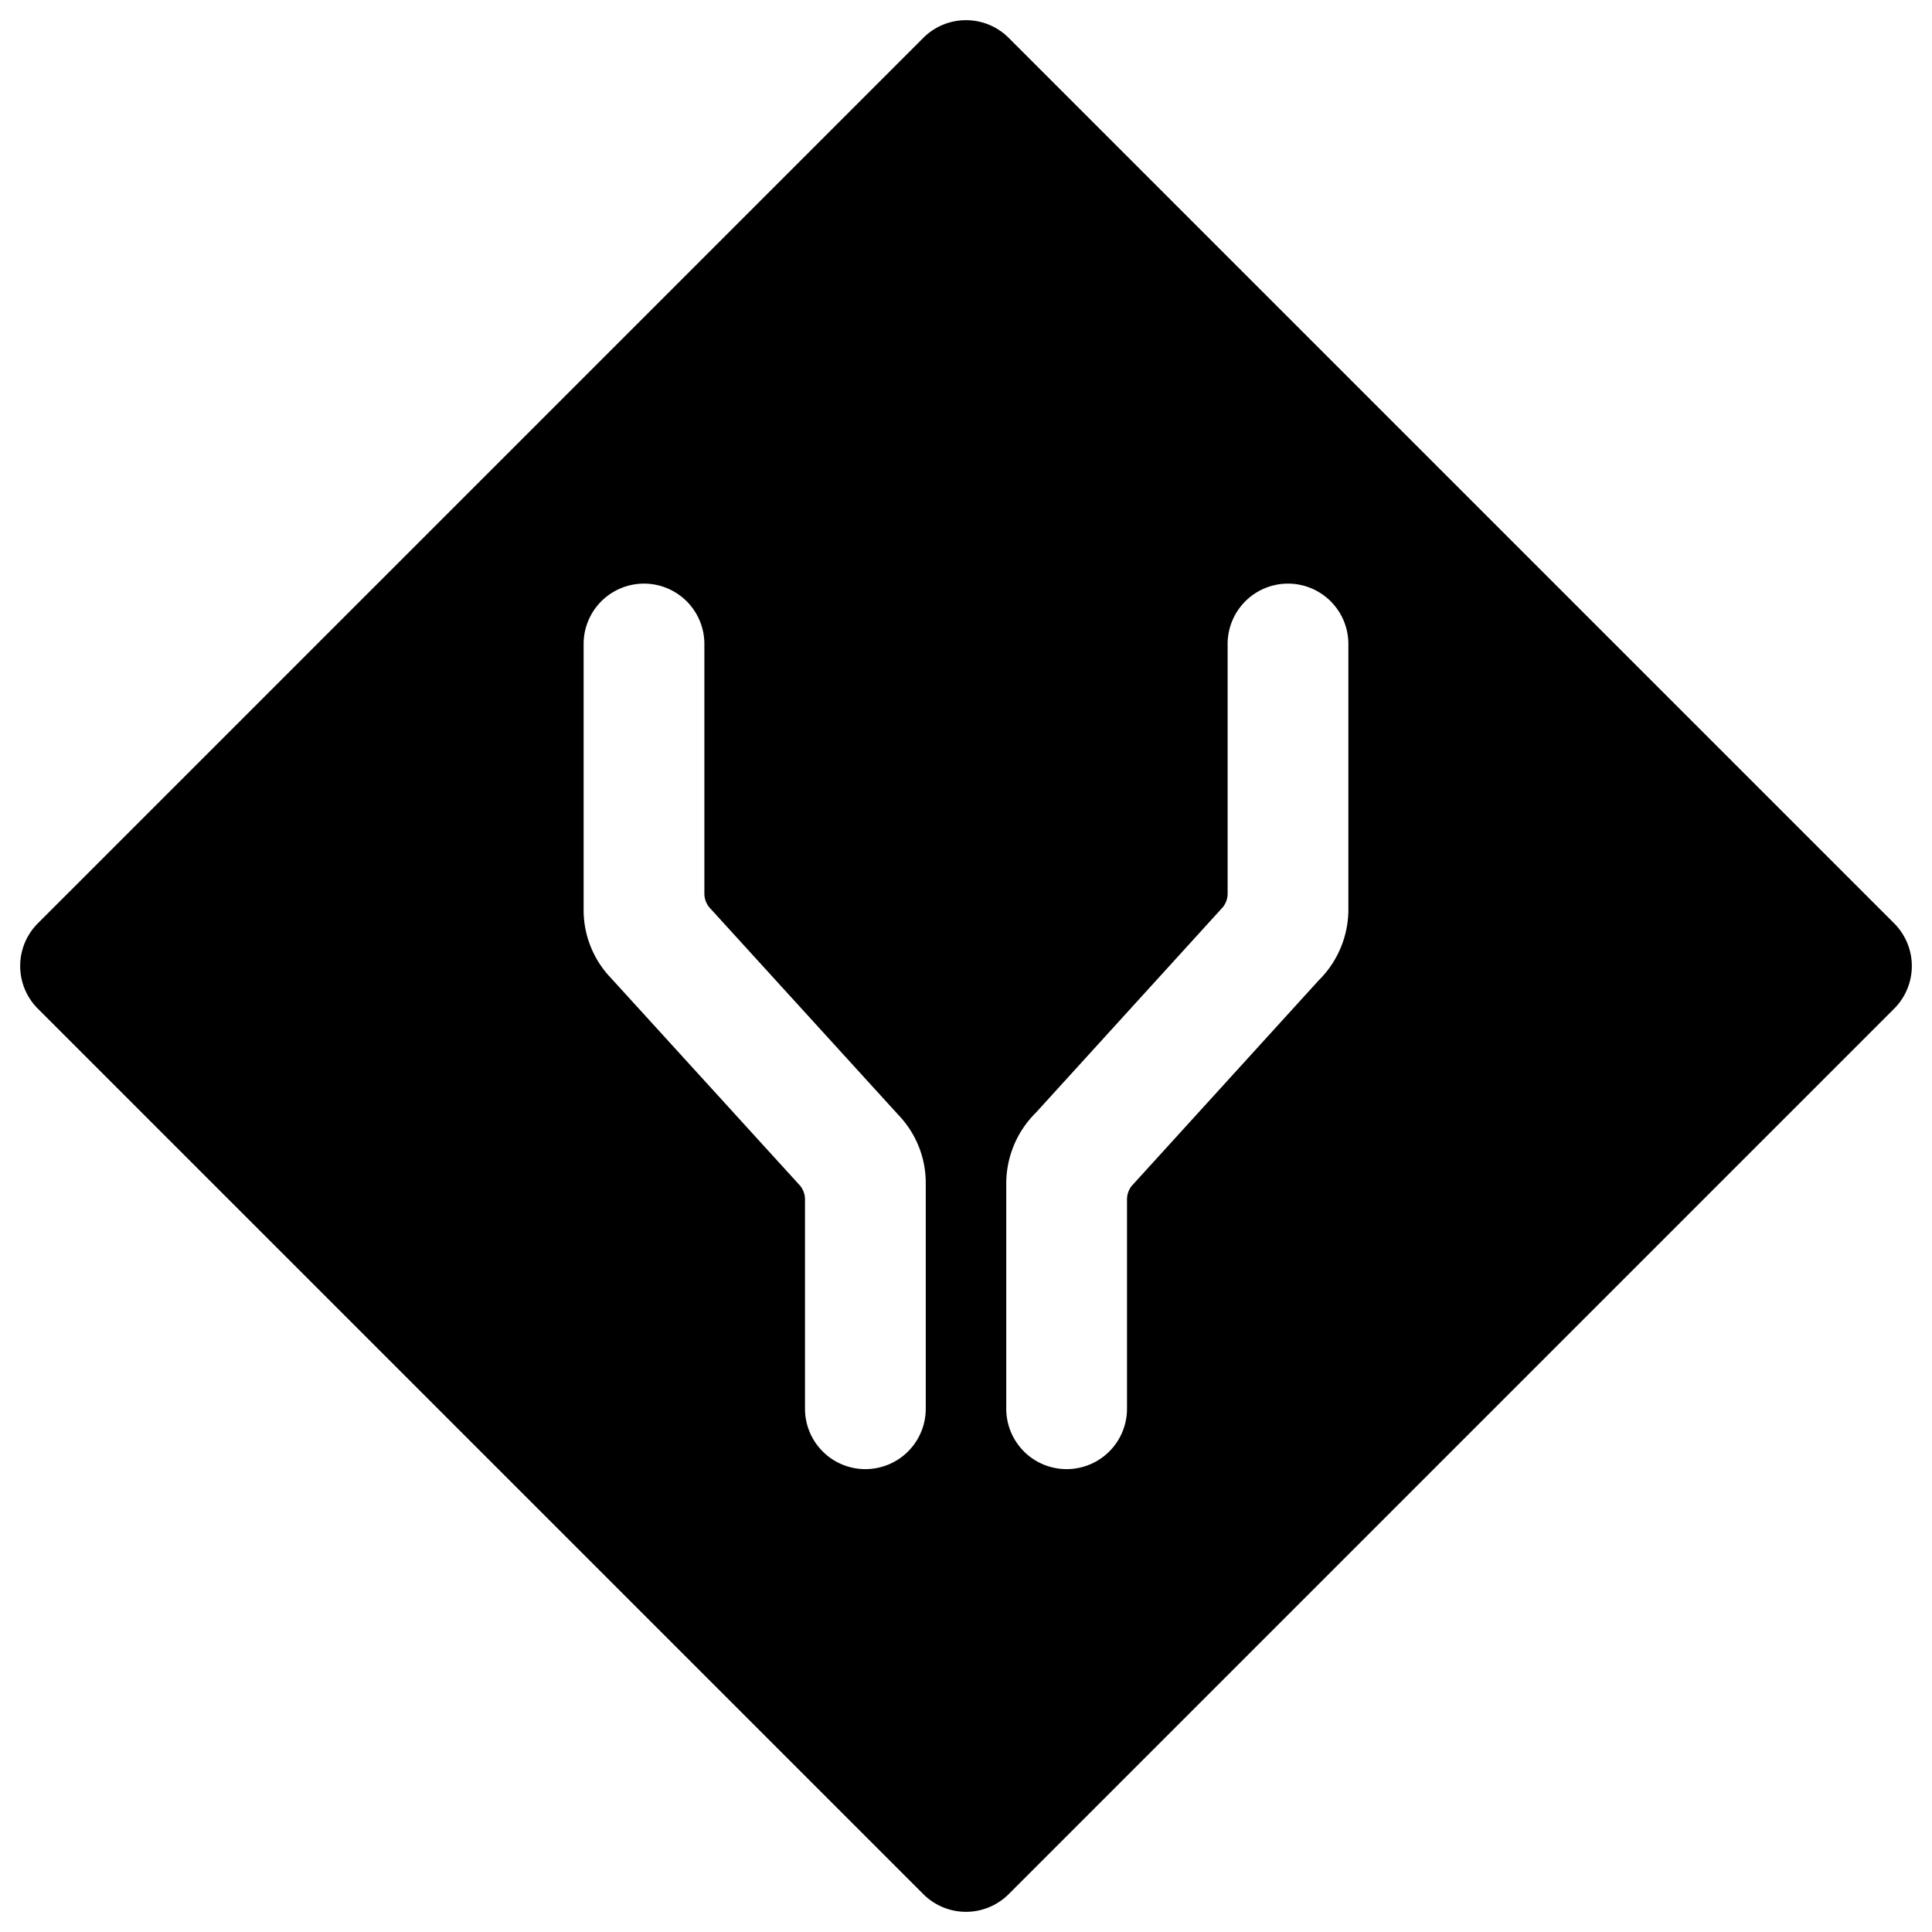 <svg xmlns="http://www.w3.org/2000/svg" viewBox="0 0 24 24"><path d="M23.53 12.53a0.75 0.75 0 0 0 0 -1.06l-11 -11a0.75 0.75 0 0 0 -1.06 0l-11 11a0.75 0.75 0 0 0 0 1.06l11 11a0.75 0.75 0 0 0 1.06 0Zm-6.78 -1.24a1.24 1.24 0 0 1 -0.37 0.89l-2.32 2.55a0.27 0.27 0 0 0 -0.06 0.17v2.6a0.75 0.75 0 0 1 -1.5 0v-2.79a1.24 1.24 0 0 1 0.37 -0.89l2.32 -2.55a0.27 0.27 0 0 0 0.06 -0.17V8a0.75 0.75 0 0 1 1.5 0Zm-9.16 0.86a1.22 1.22 0 0 1 -0.34 -0.86V8a0.75 0.75 0 0 1 1.5 0v3.1a0.27 0.27 0 0 0 0.06 0.17l2.35 2.58a1.22 1.22 0 0 1 0.34 0.86v2.79a0.75 0.75 0 0 1 -1.5 0v-2.6a0.27 0.27 0 0 0 -0.06 -0.17Z" fill="#000000" stroke-width="1"></path></svg>